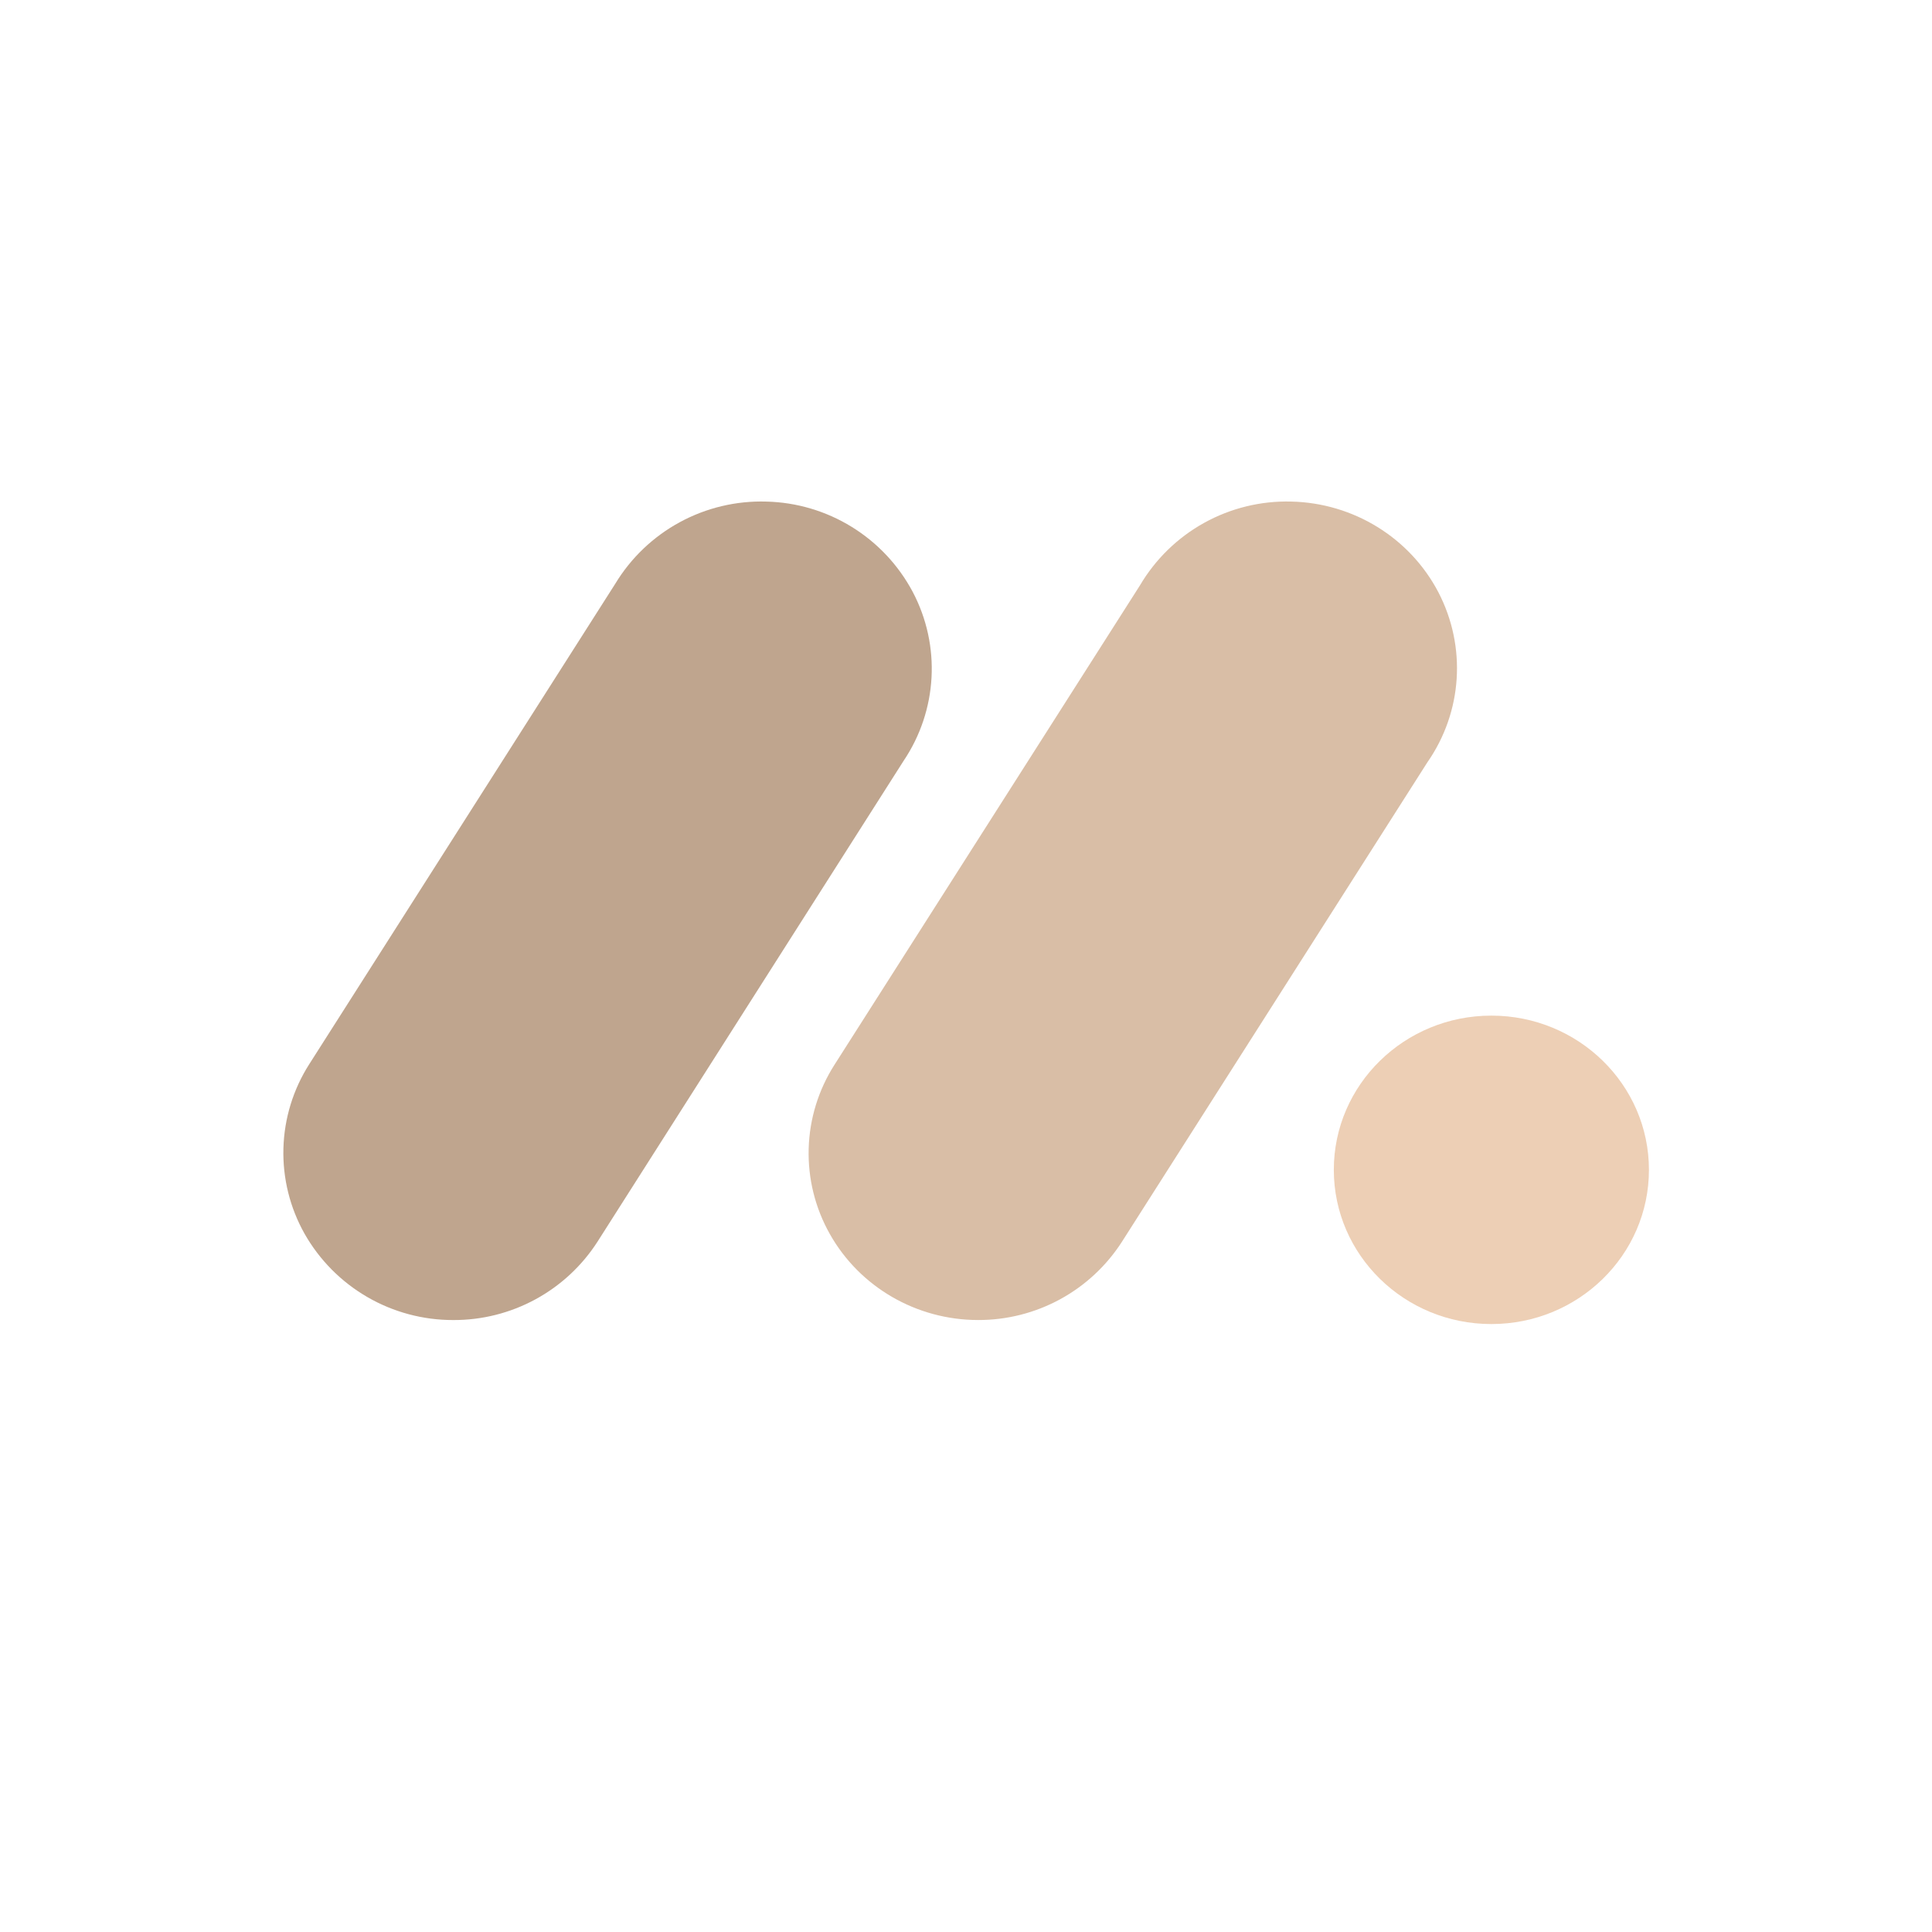 <svg width="600" height="600" viewBox="0 0 600 600" fill="none" xmlns="http://www.w3.org/2000/svg">
<g clip-path="url(#clip0_7978_502)">
<path d="M140.753 409.952C131.378 409.972 122.166 407.504 114.057 402.8C105.949 398.096 99.234 391.324 94.6 383.177C90.037 375.086 87.761 365.908 88.017 356.623C88.272 347.339 91.049 338.299 96.05 330.472L191.095 181.257C195.959 173.237 202.866 166.653 211.109 162.175C219.352 157.697 228.636 155.487 238.013 155.77C247.383 155.995 256.525 158.704 264.503 163.621C272.482 168.538 279.01 175.485 283.421 183.753C292.281 200.503 291.173 220.654 280.562 236.377L185.577 385.592C180.761 393.096 174.127 399.263 166.291 403.521C158.456 407.78 149.672 409.991 140.753 409.952Z" fill="#BFA58E"/>
<path d="M303.781 409.945C284.611 409.945 266.971 399.698 257.708 383.23C253.156 375.162 250.885 366.008 251.14 356.748C251.396 347.488 254.168 338.472 259.158 330.667L354.022 181.794C358.815 173.662 365.696 166.959 373.953 162.382C382.21 157.805 391.542 155.52 400.98 155.764C420.311 156.186 437.83 166.997 446.69 183.908C455.49 200.818 454.201 221.091 443.267 236.773L348.424 385.646C343.622 393.118 337.015 399.261 329.213 403.508C321.411 407.754 312.664 409.968 303.781 409.945Z" fill="#D9BEA6"/>
<path d="M463.161 411.197C490.185 411.197 512.093 389.755 512.093 363.304C512.093 336.854 490.185 315.411 463.161 315.411C436.137 315.411 414.229 336.854 414.229 363.304C414.229 389.755 436.137 411.197 463.161 411.197Z" fill="#EDCFB5"/>
</g>
<defs>
<clipPath id="clip0_7978_502">
<rect width="425" height="414" fill="white" transform="translate(88 93)"/>
</clipPath>
</defs>
</svg>
